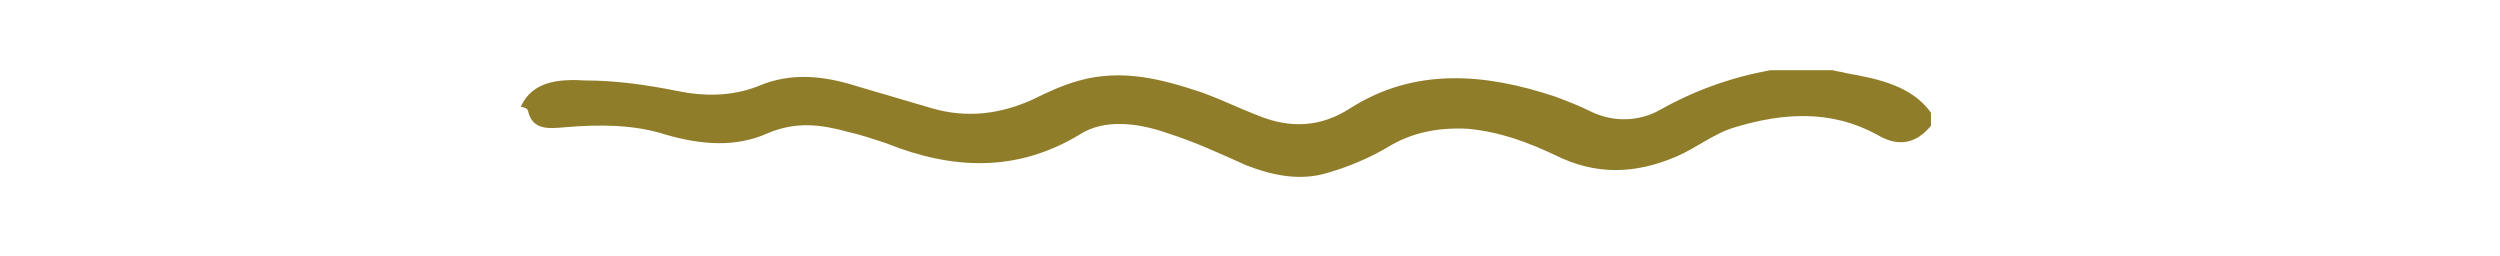 <?xml version="1.0" encoding="utf-8"?>
<!-- Generator: Adobe Illustrator 27.5.0, SVG Export Plug-In . SVG Version: 6.00 Build 0)  -->
<svg version="1.1" id="Layer_1" xmlns="http://www.w3.org/2000/svg" xmlns:xlink="http://www.w3.org/1999/xlink" x="0px" y="0px"
	 viewBox="0 0 170.9 17.5" style="enable-background:new 0 0 170.9 17.5;" xml:space="preserve">
<style type="text/css">
	.st0{fill:#907D2A;}
</style>
<g id="JIYGCE_00000101097296069471626690000005005916463117700759_">
	<g>
		<g>
			<path class="st0" d="M132,8.6c-1,1.2-2.2,1.5-3.7,0.6c-3.1-1.7-6.4-1.5-9.7-0.5c-1.4,0.4-2.6,1.4-4,2c-2.8,1.2-5.5,1.3-8.3-0.1
				c-1.9-0.9-3.8-1.6-6-1.8c-2.1-0.1-3.9,0.3-5.5,1.3c-1.2,0.7-2.6,1.3-4,1.7c-1.9,0.6-3.8,0.2-5.6-0.5c-1.8-0.8-3.5-1.6-5.4-2.2
				c-2-0.7-4.3-1-6,0.1c-4.3,2.6-8.7,2.4-13.2,0.6c-0.9-0.3-1.8-0.6-2.7-0.8c-1.8-0.5-3.5-0.7-5.4,0.1c-2.2,1-4.6,0.8-7,0.1
				c-2.2-0.7-4.5-0.7-6.9-0.5c-1.1,0.1-2.2,0.2-2.5-1.1c0-0.2-0.4-0.3-0.5-0.3c0.8-1.8,2.7-1.9,4.4-1.8c2.1,0,4.2,0.3,6.2,0.7
				c1.9,0.4,3.8,0.4,5.6-0.3c2.3-1,4.6-0.7,6.8,0c1.7,0.5,3.4,1,5.1,1.5c2.4,0.7,4.7,0.4,6.9-0.6c1-0.5,2.1-1,3.2-1.3
				c2.9-0.8,5.6-0.1,8.3,0.8c1.4,0.5,2.6,1.1,3.9,1.6c2.2,0.9,4.3,0.8,6.3-0.5c4.4-2.8,9.2-2.4,14-0.8c0.8,0.3,1.6,0.6,2.4,1
				c1.6,0.8,3.4,0.7,4.8-0.1c2.3-1.3,4.8-2.2,7.5-2.7c1.4,0,2.9,0,4.3,0c0.3,0.1,0.6,0.1,0.9,0.2c2.3,0.4,4.5,0.9,5.8,2.7
				C132,8.1,132,8.4,132,8.6z"/>
		</g>
	</g>
</g>
</svg>

